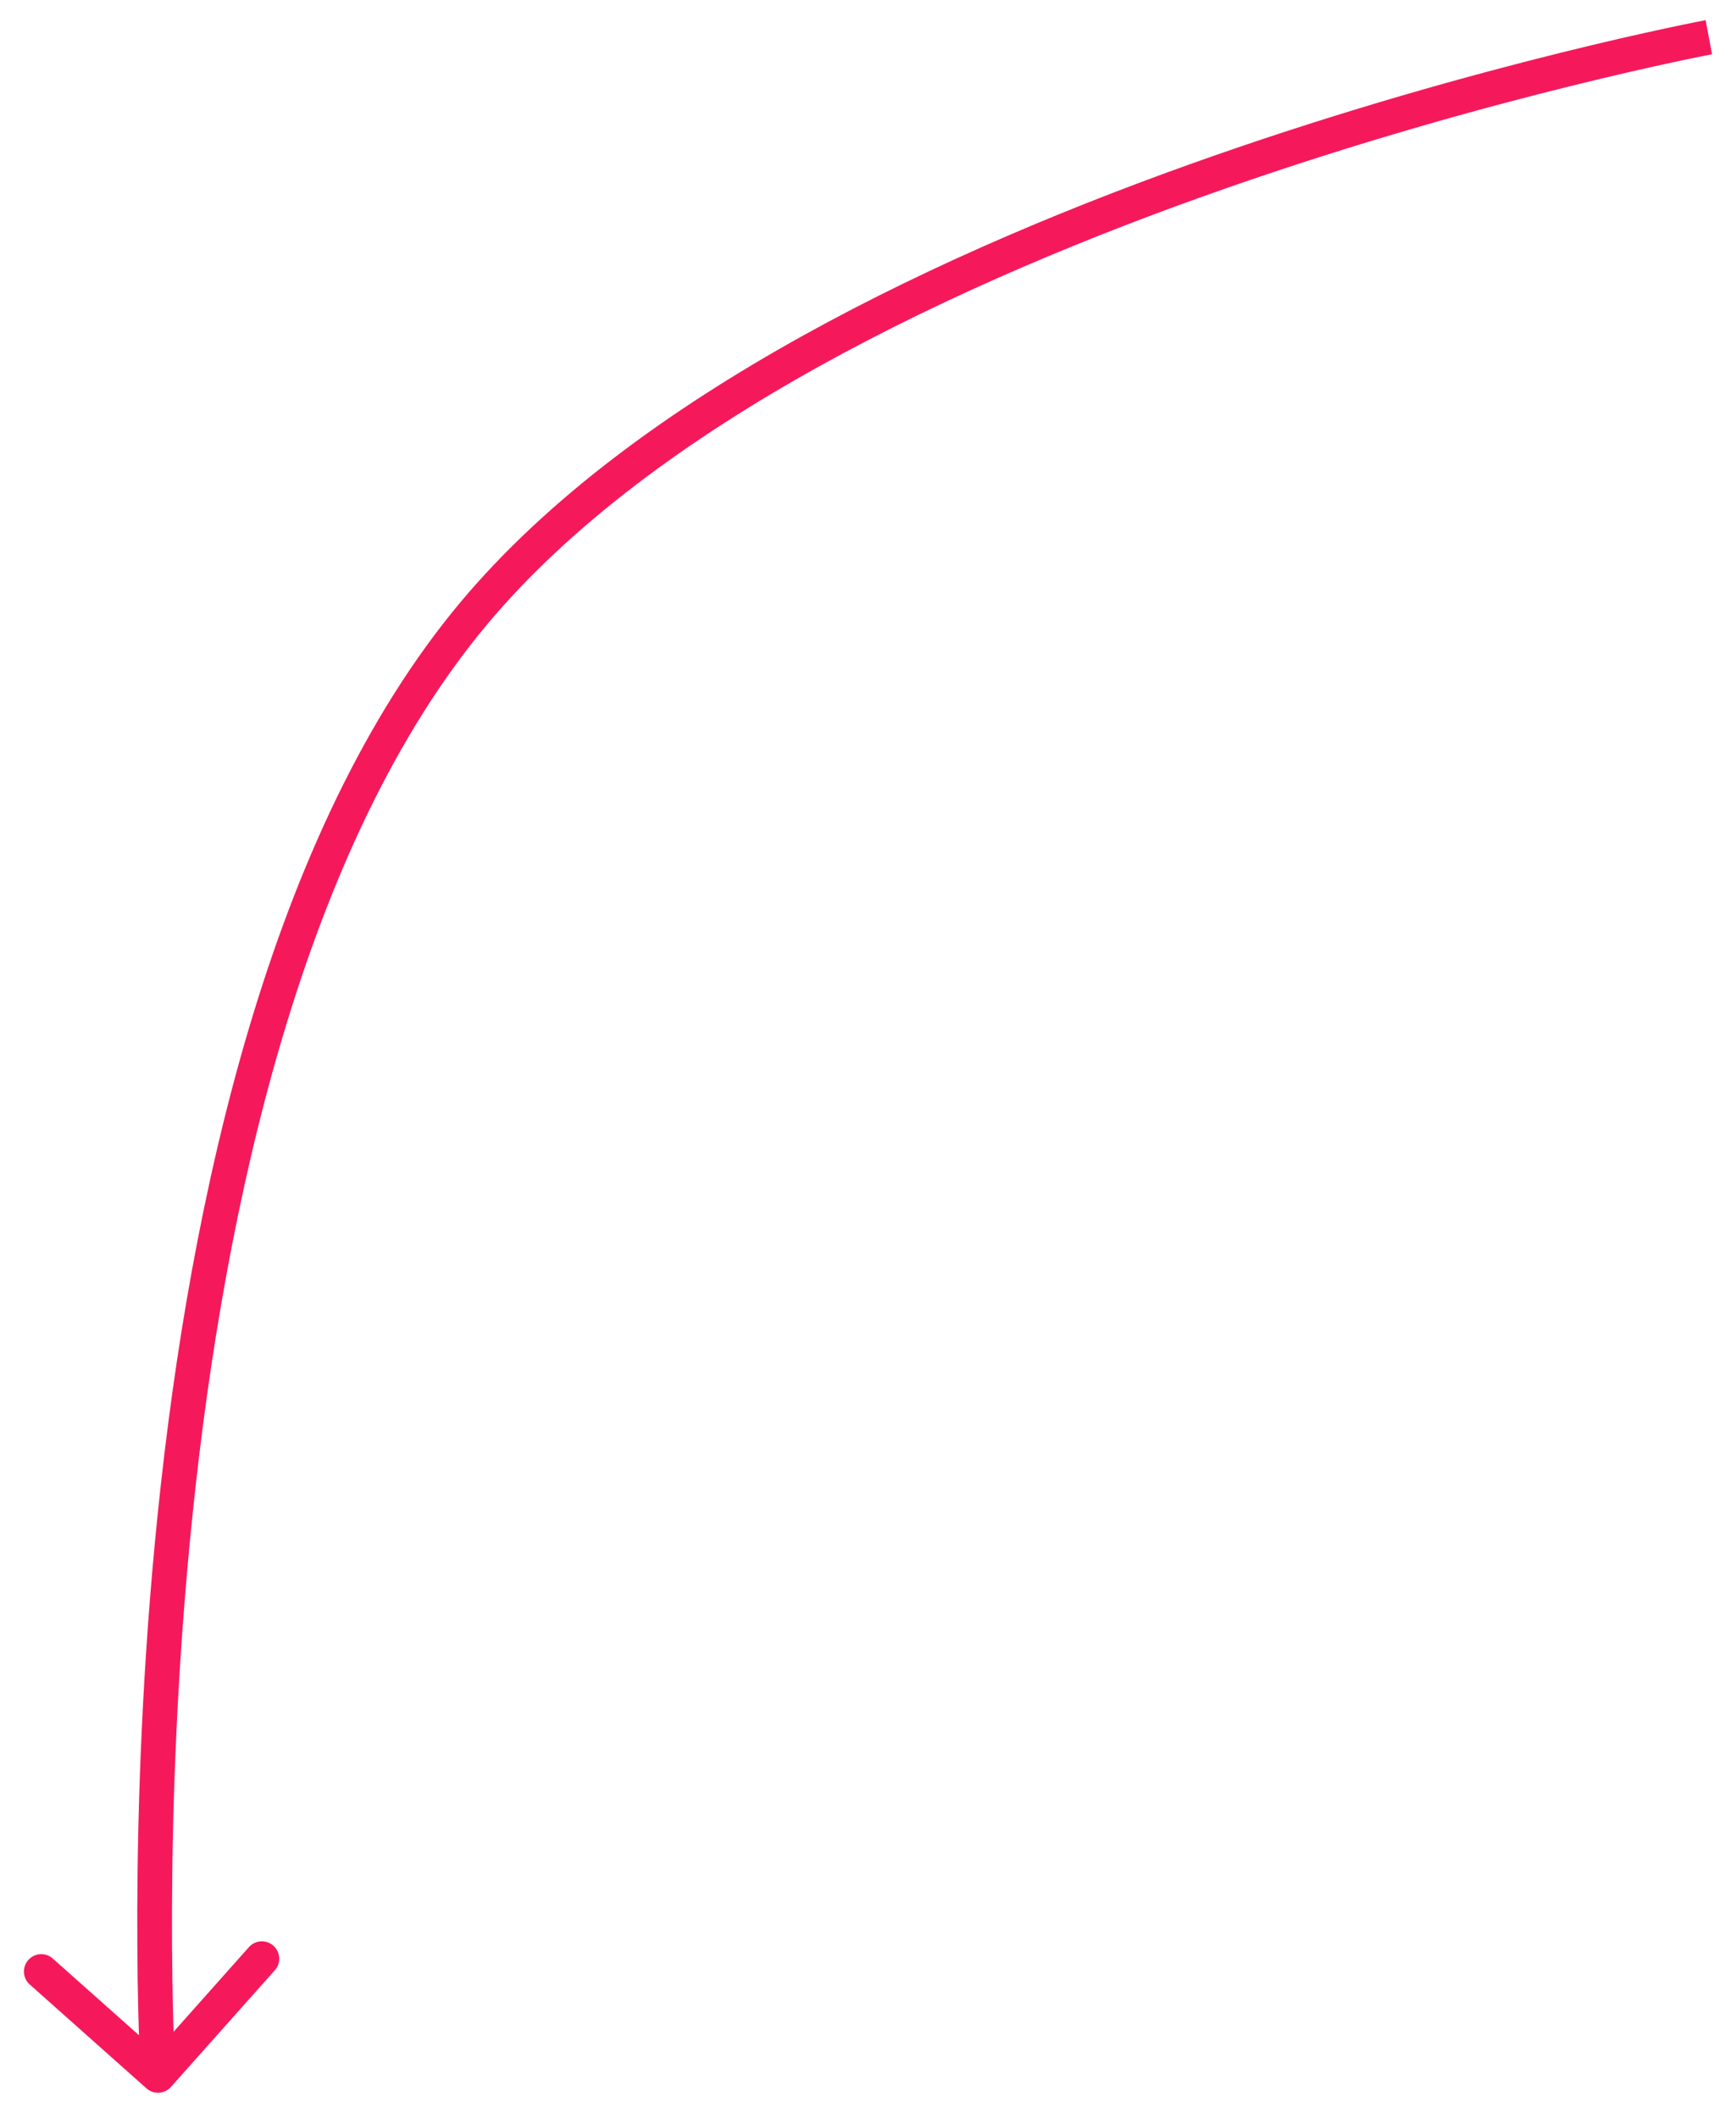 <?xml version="1.0" encoding="UTF-8"?> <svg xmlns="http://www.w3.org/2000/svg" width="50" height="61" viewBox="0 0 50 61" fill="none"><path d="M13.641 17.671L14.024 17.991L14.024 17.991L13.641 17.671ZM4.218 60.146C4.425 60.33 4.741 60.312 4.924 60.105L7.916 56.744C8.099 56.538 8.081 56.221 7.875 56.038C7.668 55.854 7.352 55.873 7.169 56.079L4.51 59.067L1.521 56.408C1.315 56.224 0.999 56.243 0.816 56.449C0.632 56.655 0.65 56.971 0.857 57.155L4.218 60.146ZM49.218 1.072C49.126 0.58 49.126 0.58 49.125 0.58C49.125 0.581 49.125 0.581 49.124 0.581C49.123 0.581 49.122 0.581 49.12 0.581C49.117 0.582 49.112 0.583 49.105 0.584C49.093 0.587 49.074 0.59 49.049 0.595C48.999 0.605 48.925 0.619 48.828 0.639C48.635 0.677 48.352 0.736 47.988 0.814C47.26 0.97 46.211 1.206 44.922 1.526C42.344 2.166 38.803 3.143 34.953 4.489C27.278 7.171 18.269 11.357 13.257 17.35L14.024 17.991C18.848 12.223 27.627 8.109 35.283 5.433C39.097 4.099 42.606 3.131 45.163 2.497C46.44 2.179 47.479 1.946 48.198 1.791C48.557 1.714 48.836 1.657 49.025 1.619C49.119 1.6 49.191 1.586 49.239 1.577C49.263 1.572 49.281 1.569 49.293 1.566C49.299 1.565 49.303 1.564 49.306 1.564C49.308 1.564 49.309 1.563 49.309 1.563C49.31 1.563 49.31 1.563 49.31 1.563C49.31 1.563 49.31 1.563 49.218 1.072ZM13.257 17.35C7.758 23.926 5.477 34.587 4.552 43.509C4.088 47.986 3.963 52.057 3.954 55.007C3.949 56.483 3.973 57.68 3.999 58.508C4.012 58.923 4.025 59.245 4.035 59.465C4.04 59.574 4.044 59.658 4.047 59.715C4.048 59.743 4.049 59.765 4.05 59.779C4.051 59.786 4.051 59.792 4.051 59.796C4.051 59.798 4.051 59.799 4.051 59.8C4.051 59.801 4.051 59.801 4.051 59.801C4.051 59.802 4.051 59.802 4.551 59.773C5.05 59.744 5.05 59.744 5.05 59.744C5.05 59.743 5.05 59.743 5.05 59.743C5.05 59.742 5.05 59.741 5.05 59.739C5.049 59.736 5.049 59.731 5.049 59.724C5.048 59.711 5.047 59.69 5.045 59.663C5.043 59.608 5.039 59.527 5.034 59.419C5.024 59.205 5.011 58.887 4.998 58.478C4.973 57.659 4.949 56.474 4.954 55.011C4.963 52.084 5.087 48.048 5.547 43.612C6.469 34.709 8.733 24.319 14.024 17.991L13.257 17.35Z" fill="#F5195C"></path></svg> 